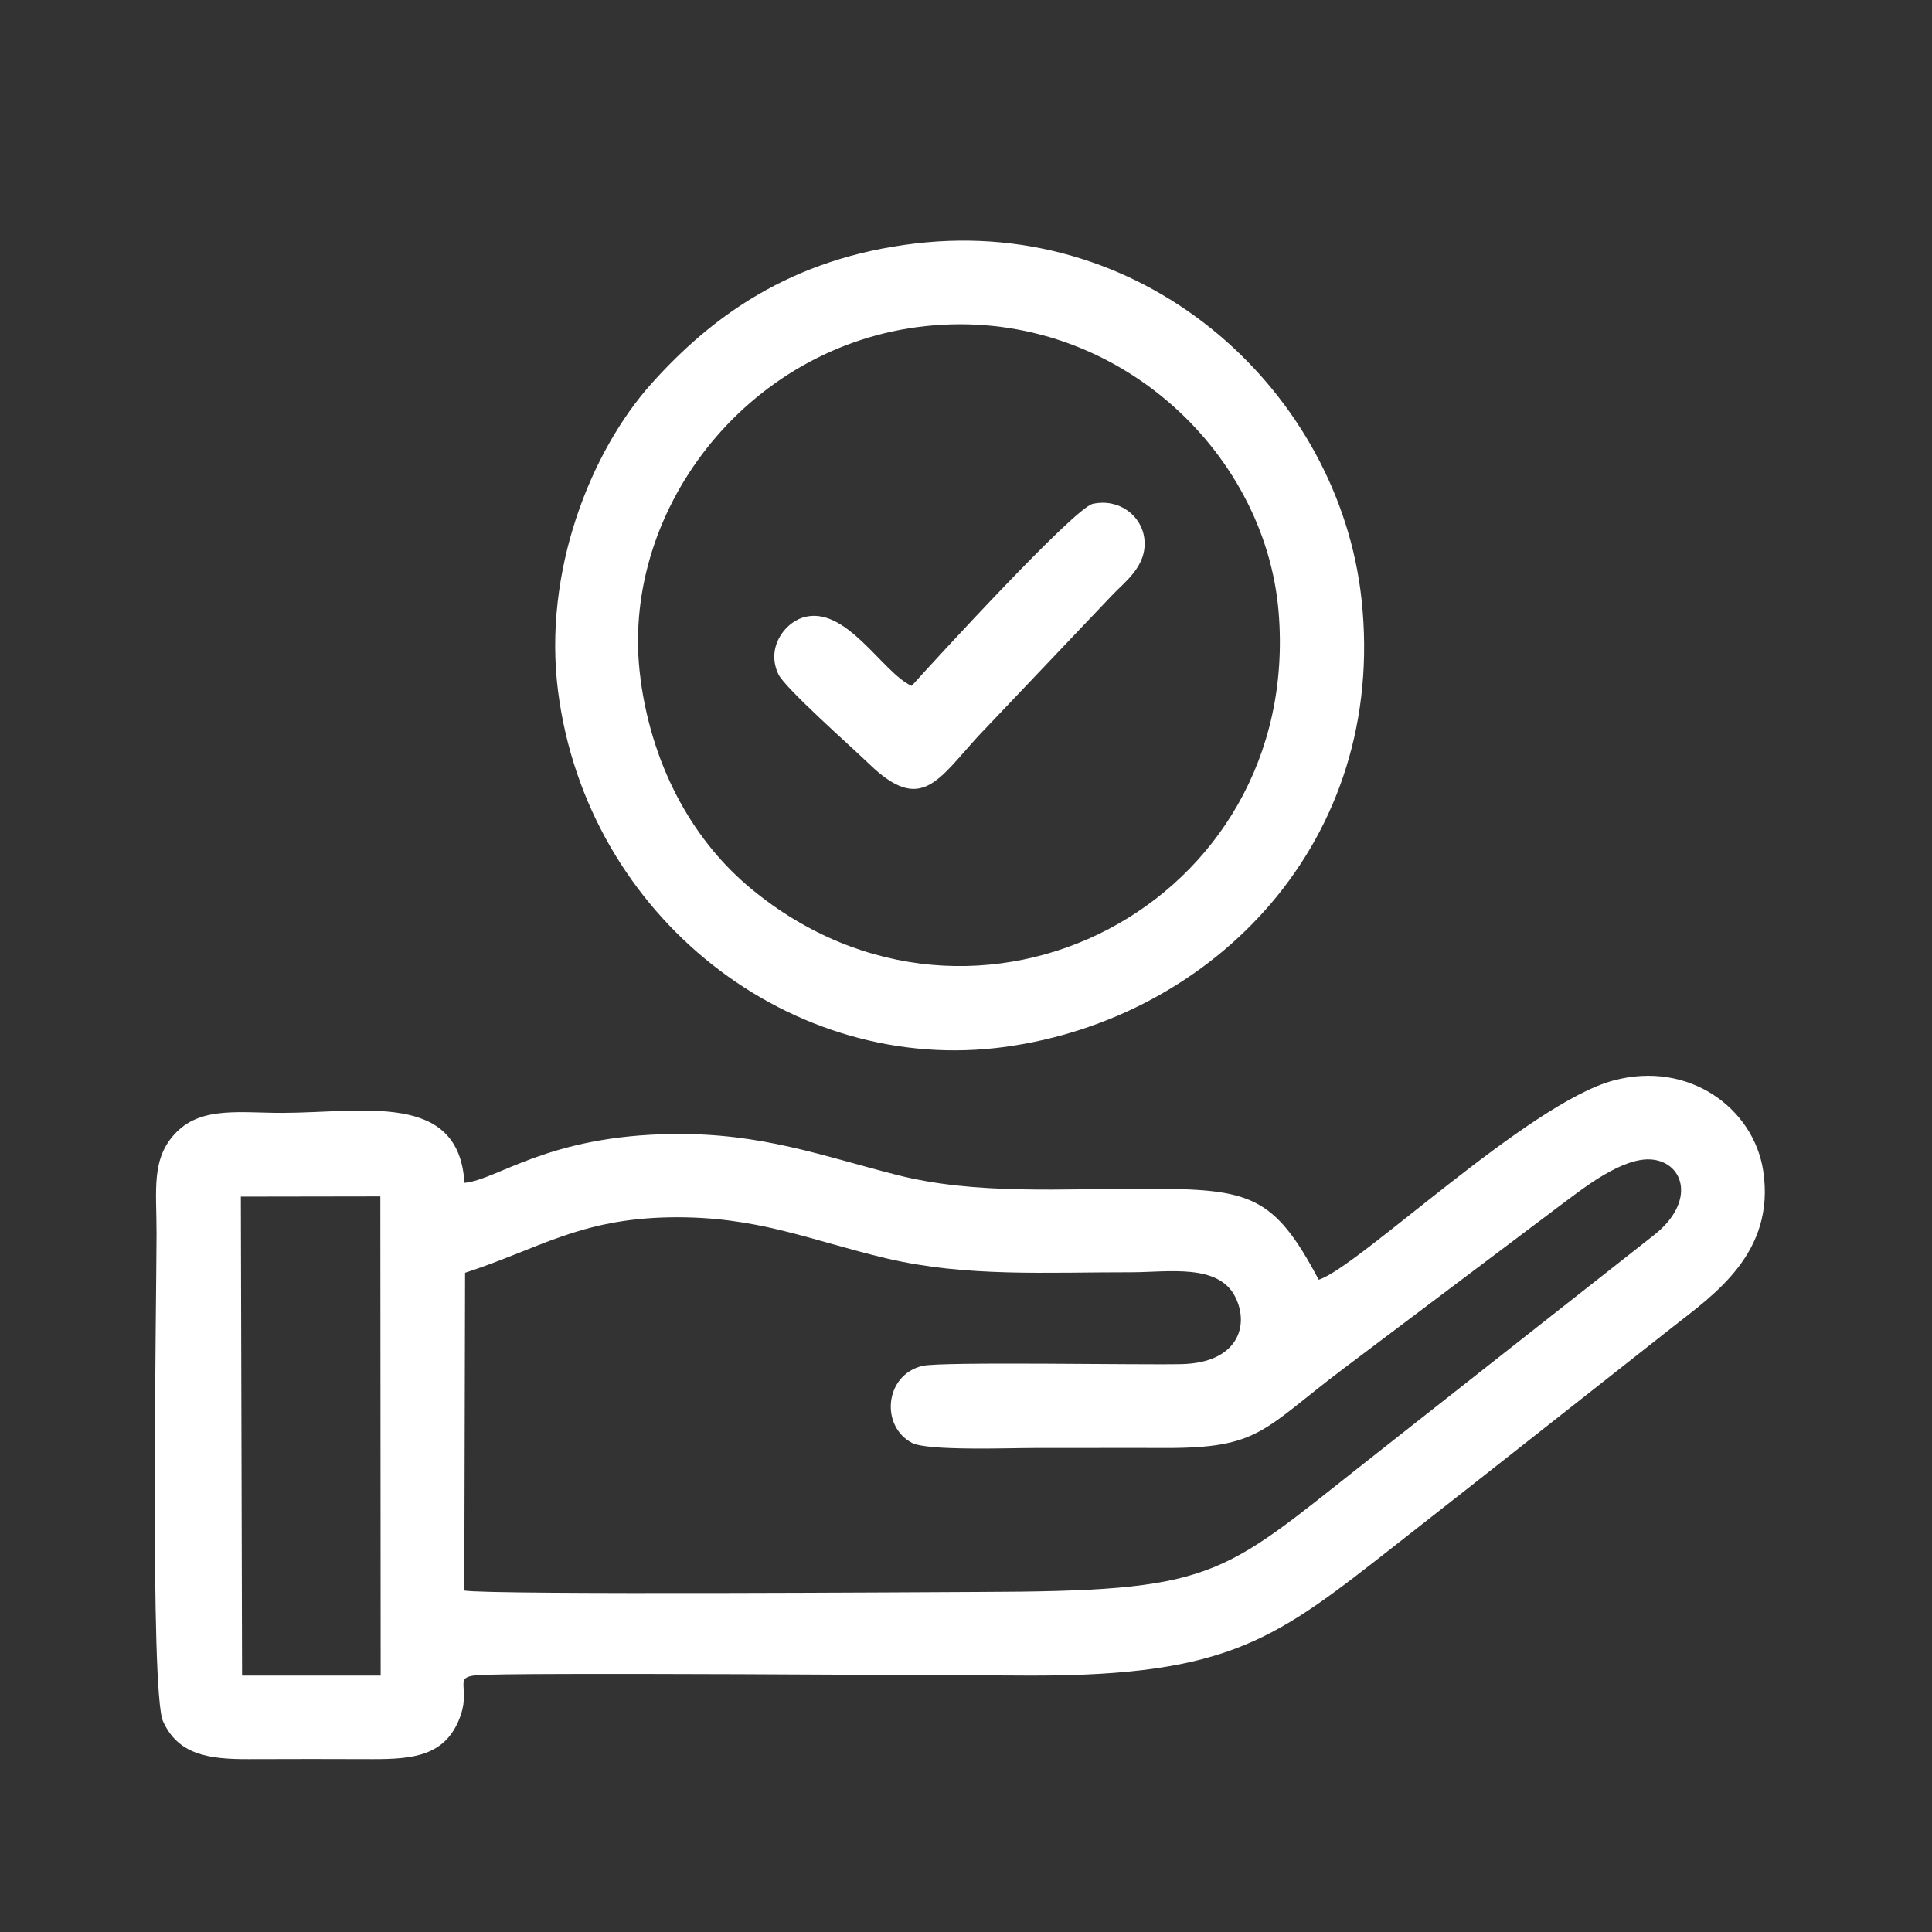 <?xml version="1.0" encoding="UTF-8"?>
<!DOCTYPE svg PUBLIC "-//W3C//DTD SVG 1.1//EN" "http://www.w3.org/Graphics/SVG/1.1/DTD/svg11.dtd">
<!-- Creator: CorelDRAW 2020 (64-Bit) -->
<svg xmlns="http://www.w3.org/2000/svg" xml:space="preserve" width="1in" height="1in" version="1.1" style="shape-rendering:geometricPrecision; text-rendering:geometricPrecision; image-rendering:optimizeQuality; fill-rule:evenodd; clip-rule:evenodd"
viewBox="0 0 176.47 176.47"
 xmlns:xlink="http://www.w3.org/1999/xlink"
 xmlns:xodm="http://www.corel.com/coreldraw/odm/2003">
 <rect x="0" y="0" width="176.47" height="176.47" fill="#333333" stroke="none"/>
 <defs>
  <style type="text/css">
   <![CDATA[
    .fil0 {fill:none}
    .fil1 {fill:white}
   ]]>
  </style>
 </defs>
 <g id="Layer_x0020_1">
  <g id="_2746481851392">
   <rect class="fil0" x="-0" width="176.47" height="176.47"/>
   <g>
    <path class="fil1" d="M21.99 109.3l12.75 -0.02 0.03 43.77 -12.66 -0 -0.11 -43.74zm20.48 6.96c6.73,-2.19 10.47,-4.93 18.73,-5.07 7.95,-0.13 12.81,2.11 19.77,3.75 7.31,1.72 14.54,1.26 22.38,1.27 3.33,0 7.96,-0.83 9.49,2.27 1.32,2.67 0.16,6 -4.9,6.12 -3.63,0.09 -21.97,-0.25 -23.68,0.16 -3.49,0.83 -3.85,5.55 -0.94,7.04 1.46,0.74 8.86,0.46 11.17,0.46 3.97,0.01 7.94,-0.02 11.91,-0 8.68,0.02 8.89,-1.64 16.29,-7.23l20.2 -15.21c1.54,-1.12 5.34,-4.22 8.07,-3.9 2.88,0.33 3.94,3.88 0.12,6.89 -8.65,6.81 -17.34,13.64 -26.31,20.71 -13.47,10.62 -13.68,11.83 -35.46,11.89 -3.37,0.01 -44.64,0.29 -46.9,-0.13l0.07 -29.02zm-0.05 -8.24c-0.51,-8.36 -9.25,-6.38 -16.63,-6.37 -3.78,0.01 -7.3,-0.6 -9.64,1.73 -2.39,2.38 -1.84,5.29 -1.85,9.33 -0.01,6.14 -0.62,41.82 0.59,44.51 1.36,3.02 4.08,3.48 7.85,3.46 3.76,-0.02 7.54,-0.01 11.3,-0 3.75,0.01 6.48,-0.34 7.84,-3.49 1.29,-3 -0.6,-3.95 1.6,-4.17 2.89,-0.29 44.65,0.02 50.72,0.03 18.28,0.01 22.41,-3.42 33.29,-11.94 8.75,-6.85 16.6,-13.06 25.28,-19.89 3.74,-2.94 9.43,-6.77 8.28,-14.29 -0.87,-5.68 -6.76,-10.09 -13.67,-8.24 -7.82,2.1 -23.35,17.09 -26.93,18.2 -4.1,-7.75 -6.28,-8.29 -15.57,-8.31 -7.86,-0.02 -15.74,0.58 -22.96,-1.26 -6.93,-1.77 -12.37,-3.83 -20.4,-3.74 -11.5,0.12 -16.08,4.2 -19.09,4.46z"/>
    <path class="fil1" d="M58.51 62.02c-2.05,-15.04 9.53,-30.45 26,-32.23 16.98,-1.83 31.05,11.21 32.28,26.11 2.2,26.64 -27.67,42.23 -48.18,25.28 -5,-4.13 -8.96,-10.66 -10.11,-19.16zm25.09 -39.78c-11.44,1.35 -18.66,6.75 -24.06,12.76 -5.63,6.27 -9.95,17.25 -8.57,28.11 2.64,20.73 21.42,35.19 40.86,32.51 18.97,-2.61 34.94,-18.74 32.53,-40.91 -2.03,-18.65 -19.31,-35.01 -40.75,-32.47z"/>
    <path class="fil1" d="M83.28 62.65c-2.64,-1.13 -6.05,-7.52 -9.99,-6.23 -1.69,0.56 -3.32,2.79 -2.19,5.17 0.6,1.26 6.67,6.63 8.29,8.19 4.72,4.57 6.26,1.51 9.95,-2.53l12.2 -12.84c1.13,-1.22 3.26,-2.67 2.99,-5.17 -0.23,-2.14 -2.31,-3.74 -4.71,-3.22 -1.7,0.37 -14.56,14.42 -16.54,16.62z"/>
   </g>
  </g>
 </g>
</svg>
